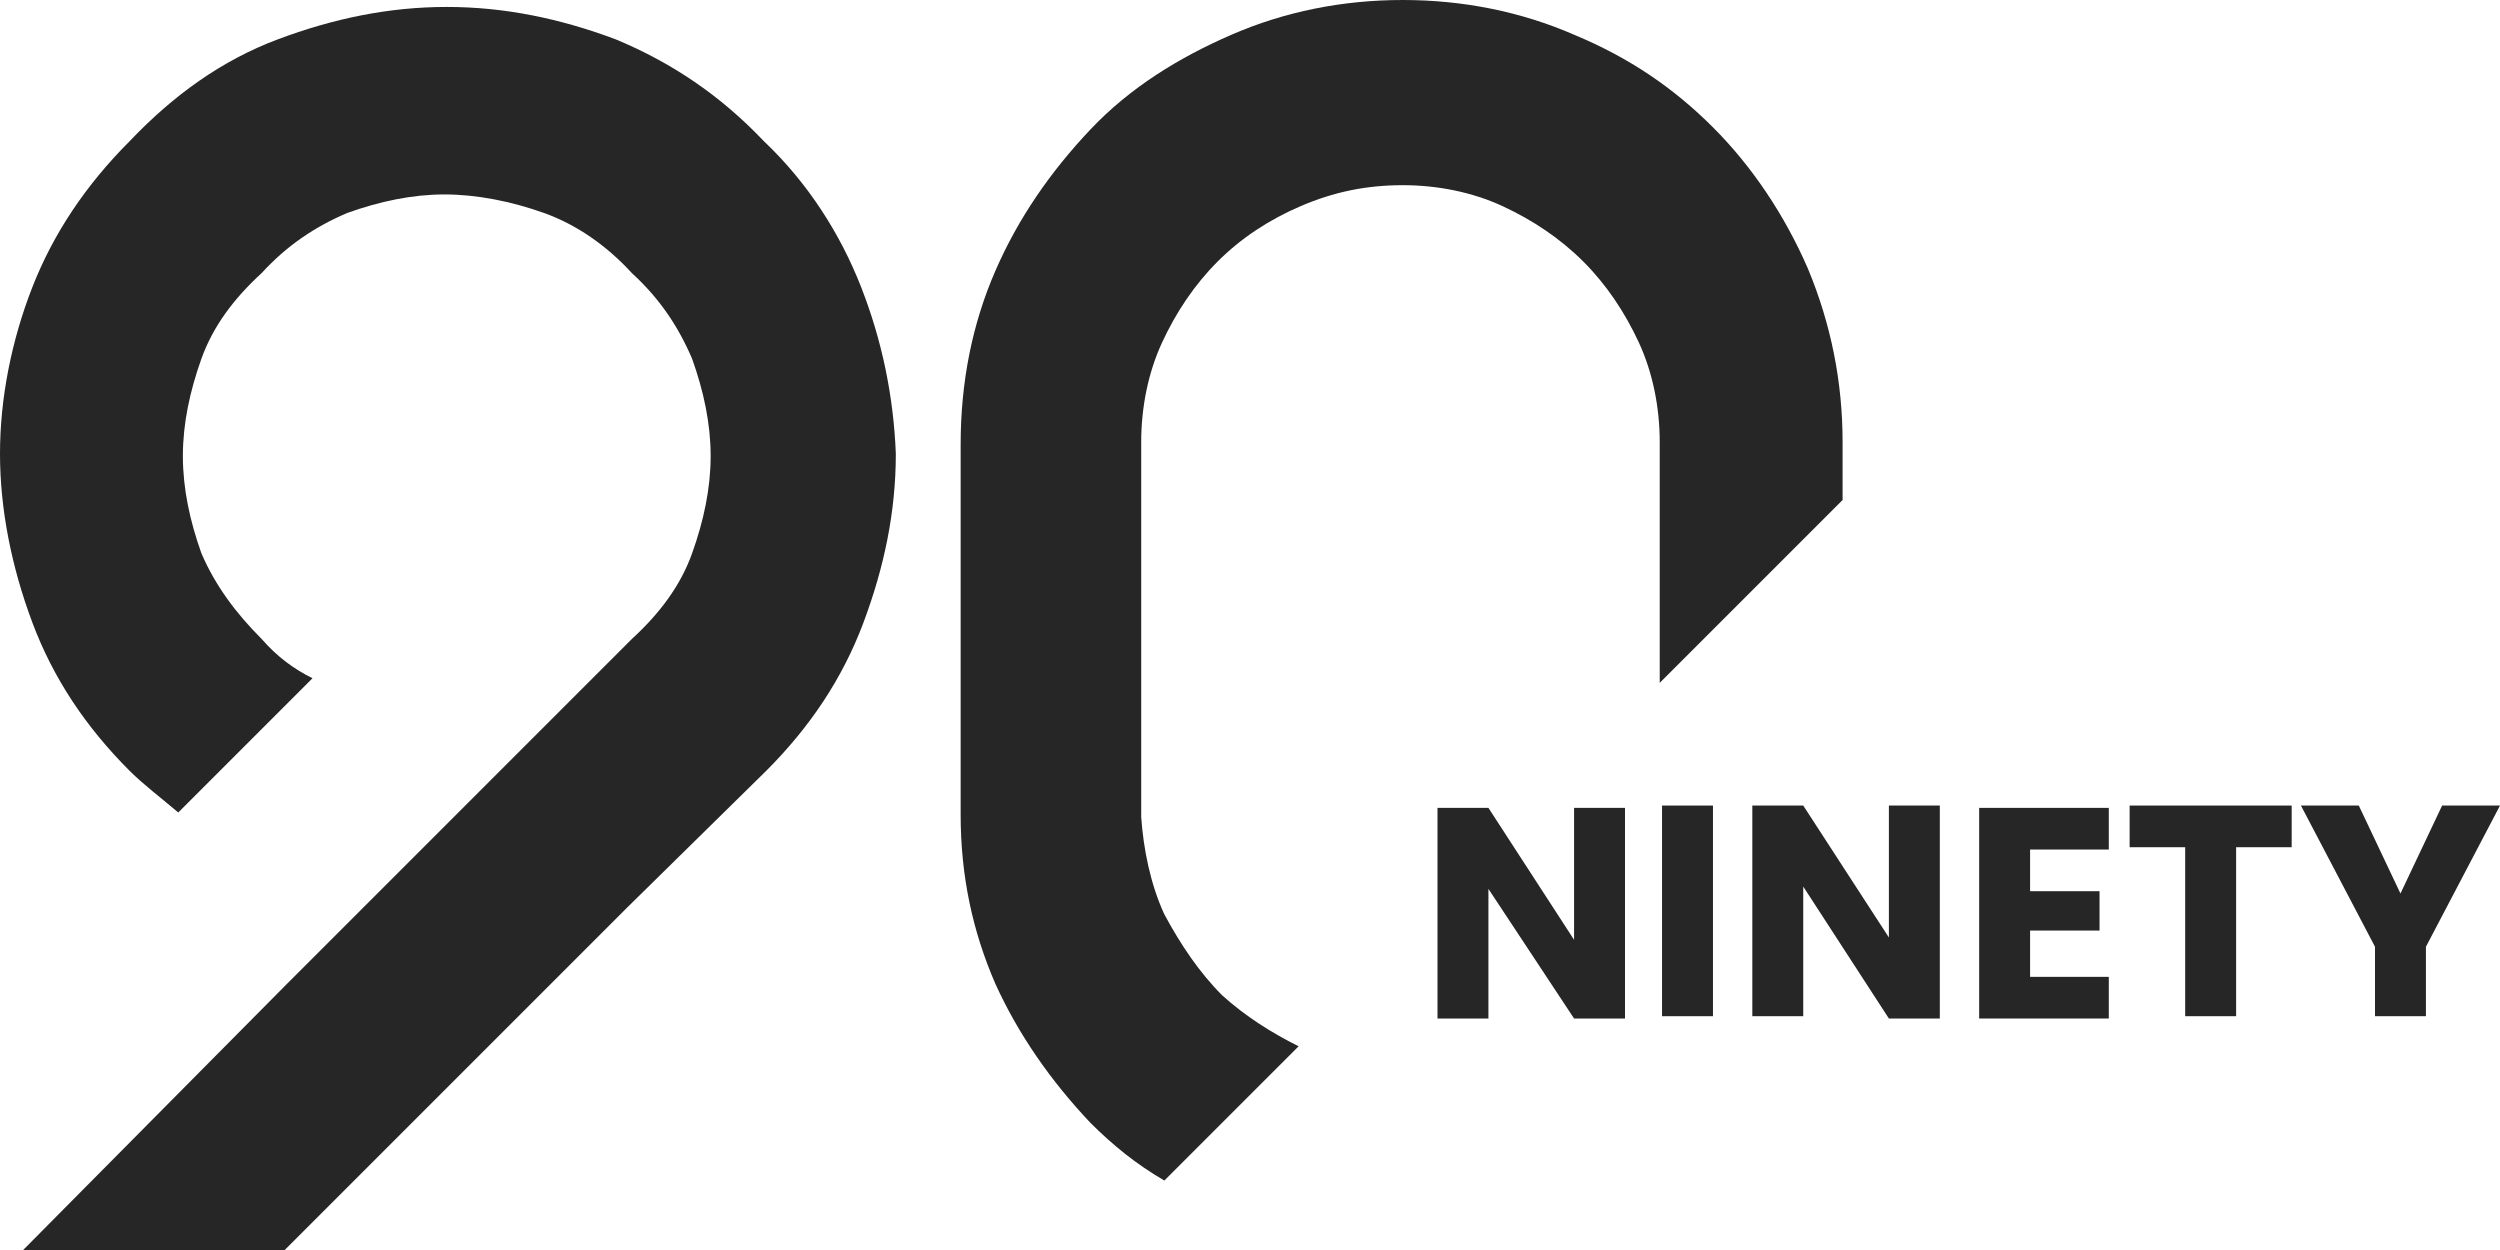 <svg width="108" height="54" viewBox="0 0 108 54" fill="none" xmlns="http://www.w3.org/2000/svg">
<path d="M47.1 48.5C48.1 49.5 49.1 50.3 50.3 51L56.1 45.2C54.9 44.6 53.8 43.9 52.8 43C51.8 42 51 40.8 50.3 39.5C49.7 38.2 49.4 36.7 49.3 35.3V19.1C49.3 17.6 49.6 16.1 50.2 14.8C50.8 13.5 51.6 12.3 52.6 11.3C53.6 10.3 54.8 9.5 56.2 8.9C57.6 8.3 59 8 60.6 8C62.1 8 63.6 8.3 64.9 8.9C66.2 9.5 67.4 10.3 68.4 11.3C69.4 12.3 70.2 13.5 70.8 14.8C71.4 16.1 71.7 17.6 71.7 19.1V29.5L79.6 21.6V19.1C79.6 16.5 79.1 14 78.1 11.6C77.1 9.3 75.7 7.2 74 5.5C72.3 3.8 70.4 2.5 68 1.5C65.7 0.5 63.2 0 60.6 0C58 0 55.5 0.5 53.2 1.5C50.9 2.5 48.8 3.8 47.1 5.6C45.4 7.4 44 9.4 43 11.7C42 14 41.5 16.5 41.5 19.2V35.2C41.5 37.8 42 40.2 43 42.5C44 44.7 45.4 46.7 47.1 48.5Z" fill="#262626"/>
<path d="M37.2 12.4C36.3 10.1 34.9 7.9 33 6.1C31.1 4.1 29 2.7 26.6 1.7C24.2 0.8 21.8 0.3 19.3 0.3C16.8 0.3 14.4 0.8 12 1.7C9.6 2.6 7.5 4.1 5.6 6.1C3.7 8 2.3 10.1 1.4 12.4C0.5 14.7 0 17.2 0 19.6C0 22 0.5 24.5 1.4 26.9C2.3 29.3 3.7 31.4 5.6 33.3C6.2 33.9 7 34.5 7.7 35.1L13.5 29.3C12.7 28.9 12 28.4 11.3 27.6C10.2 26.5 9.3 25.3 8.7 23.9C8.2 22.5 7.9 21.1 7.9 19.7C7.9 18.3 8.2 16.9 8.7 15.5C9.2 14.1 10.1 12.9 11.3 11.8C12.4 10.6 13.6 9.8 15 9.2C16.4 8.7 17.8 8.4 19.2 8.4C20.6 8.4 22.1 8.7 23.5 9.2C24.9 9.7 26.2 10.6 27.3 11.8C28.5 12.9 29.3 14.1 29.9 15.5C30.4 16.9 30.7 18.3 30.7 19.7C30.7 21.1 30.4 22.5 29.9 23.9C29.4 25.3 28.5 26.5 27.3 27.6L12.4 42.5L1 54H12.3L27.1 39.2L33.1 33.3C35 31.4 36.4 29.3 37.3 26.9C38.2 24.5 38.7 22.1 38.7 19.6C38.6 17.1 38.1 14.7 37.2 12.4Z" fill="#262626"/>
<path d="M70.2 44H68L64.3 38.4V44H62.1V34.9H64.3L68 40.6V34.9H70.2V44Z" fill="#262626"/>
<path d="M74 34.8V43.9H71.8V34.8H74Z" fill="#262626"/>
<path d="M83.8 44H81.6L77.9 38.3V43.9H75.7V34.8H77.9L81.6 40.5V34.8H83.8V44Z" fill="#262626"/>
<path d="M87.7 36.6V38.5H90.7V40.2H87.7V42.2H91.1V44H85.5V34.9H91.1V36.7H87.7V36.6Z" fill="#262626"/>
<path d="M99 34.8V36.6H96.6V43.9H94.4V36.6H92V34.8H99Z" fill="#262626"/>
<path d="M108 34.8L104.8 40.9V43.9H102.6V40.9L99.4 34.8H101.9L103.7 38.6L105.5 34.8H108Z" fill="#262626"/>
</svg>
